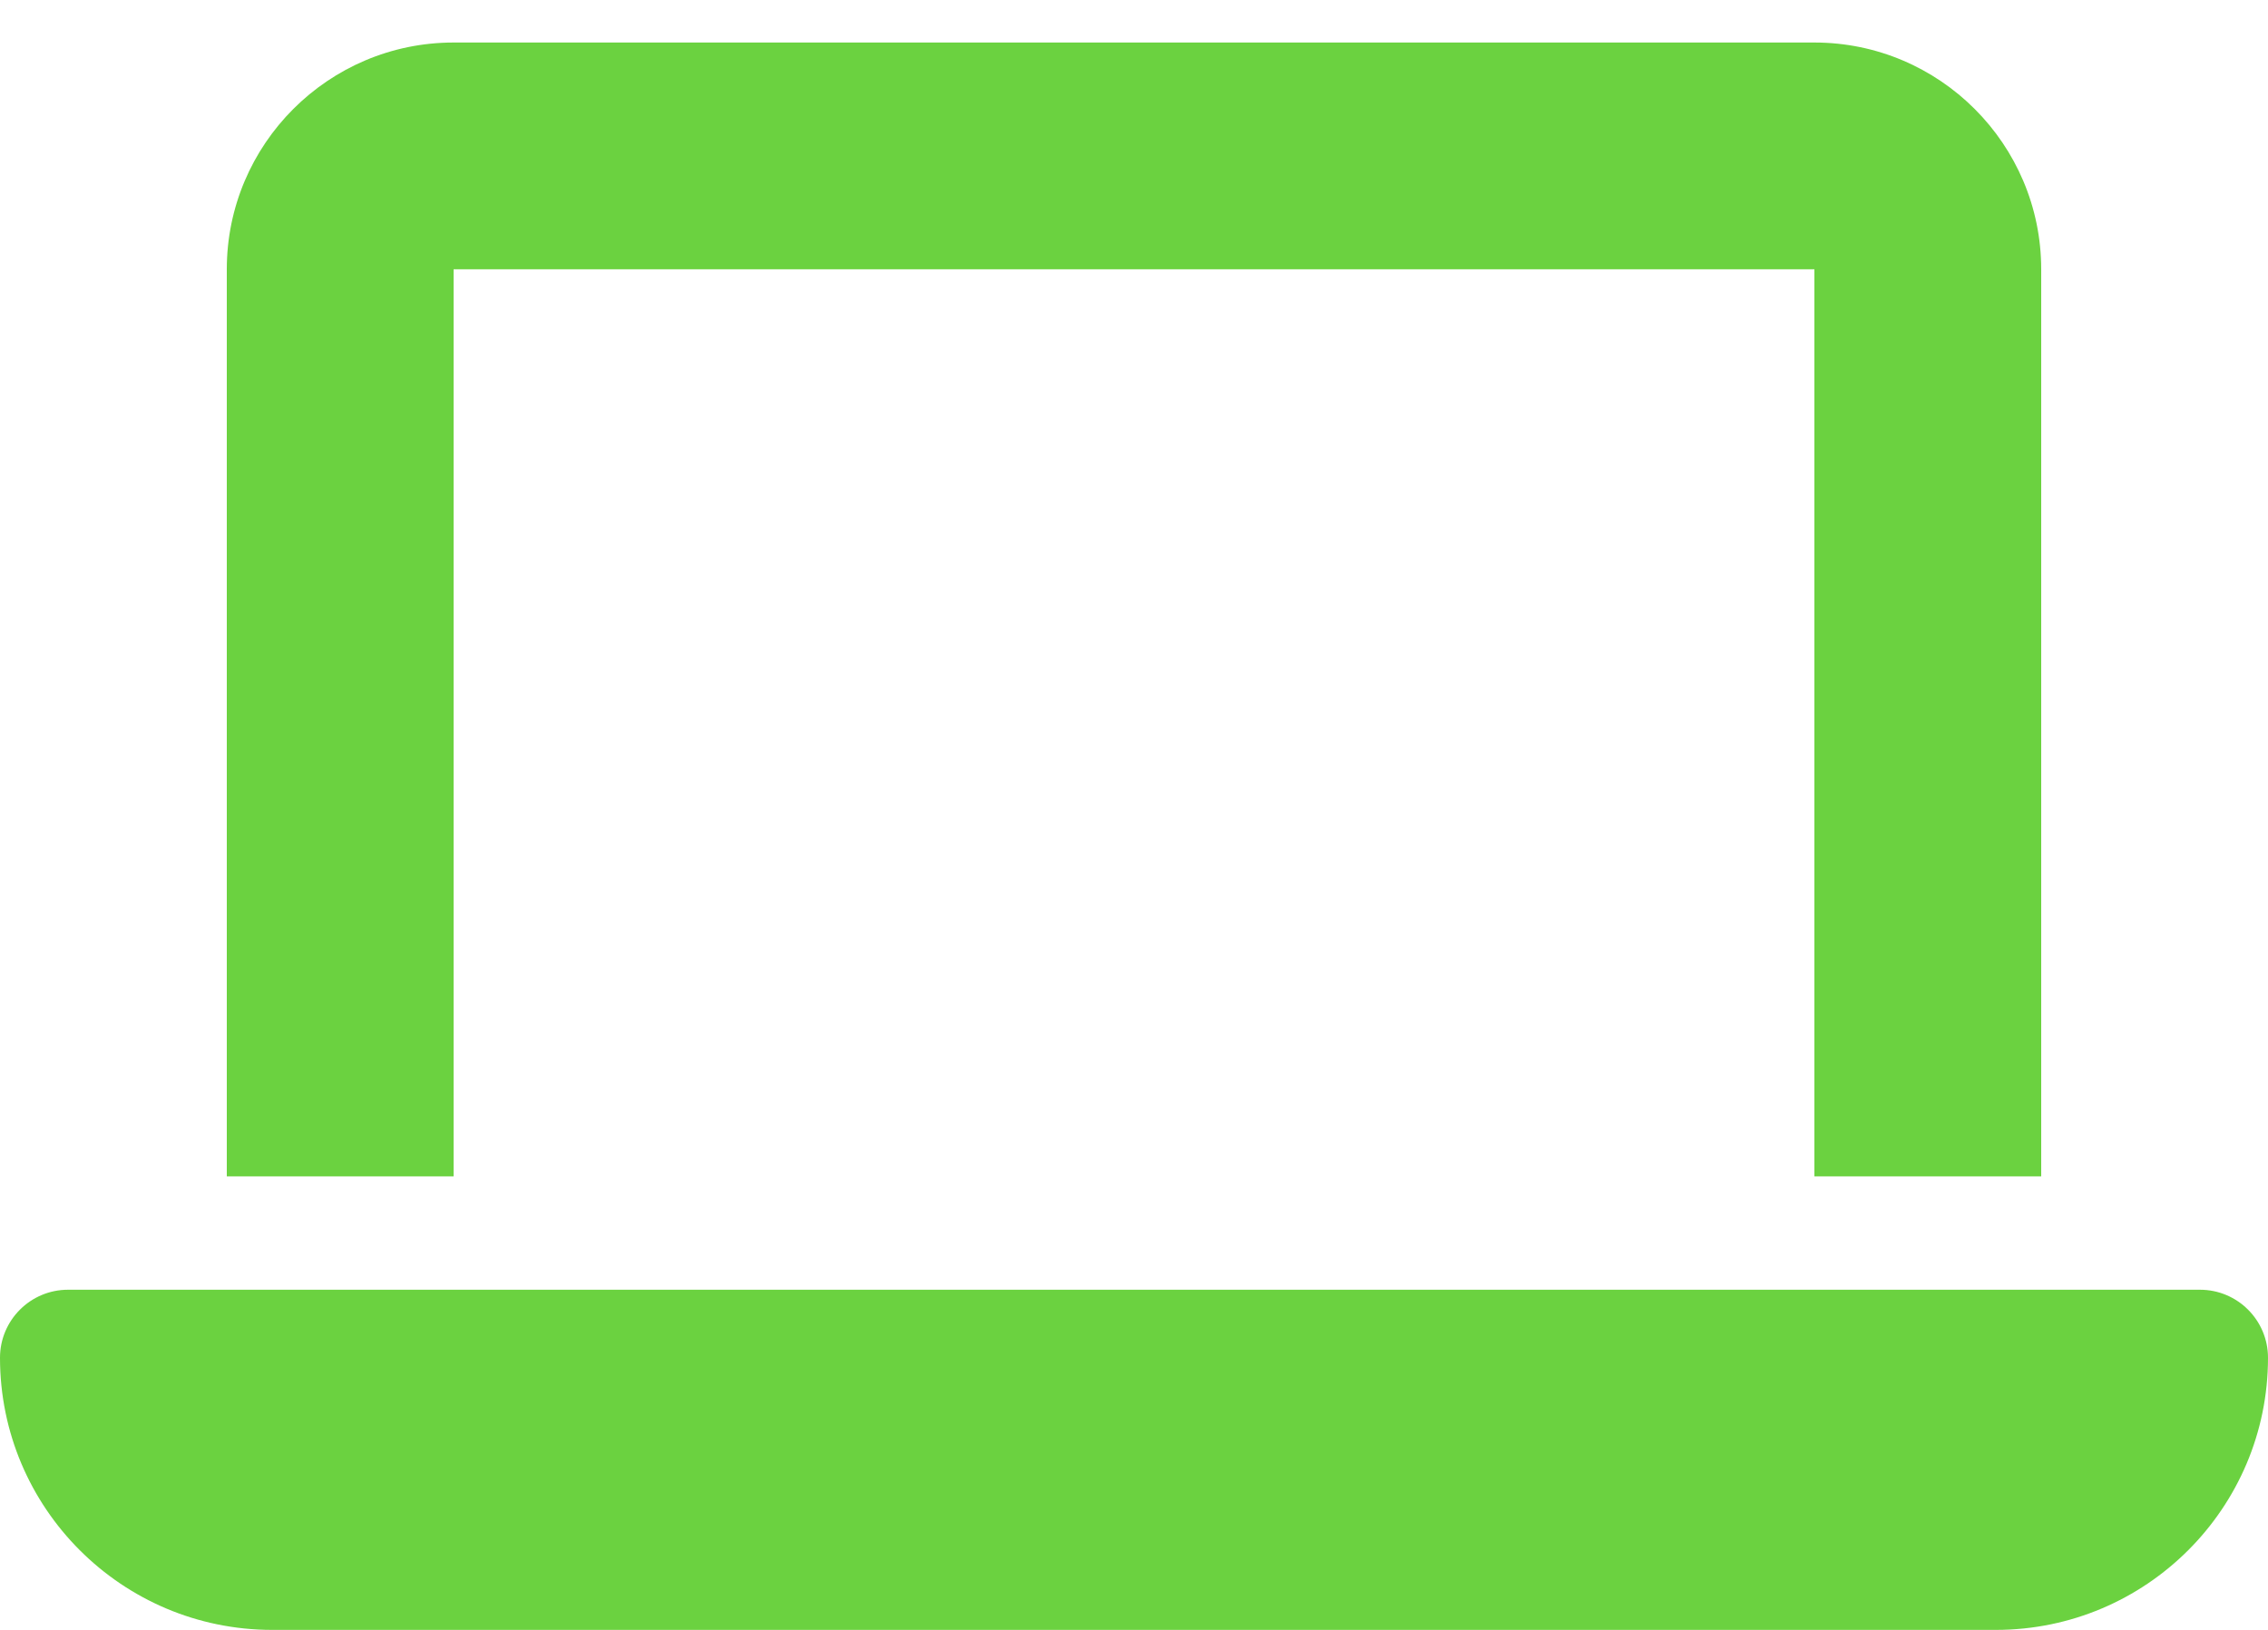 <svg width="32" height="23" viewBox="0 0 32 23" fill="none" xmlns="http://www.w3.org/2000/svg">
<path d="M6.4 0.6C4.635 0.6 3.2 2.035 3.2 3.8V16.6H6.4V3.8H25.6V16.6H28.8V3.8C28.8 2.035 27.365 0.6 25.6 0.6H6.4ZM0.96 18.2C0.43 18.2 0 18.63 0 19.16C0 21.28 1.72 23 3.84 23H28.16C30.28 23 32 21.28 32 19.16C32 18.63 31.57 18.2 31.04 18.2H0.96Z" fill="#6BD240"/>
</svg>

